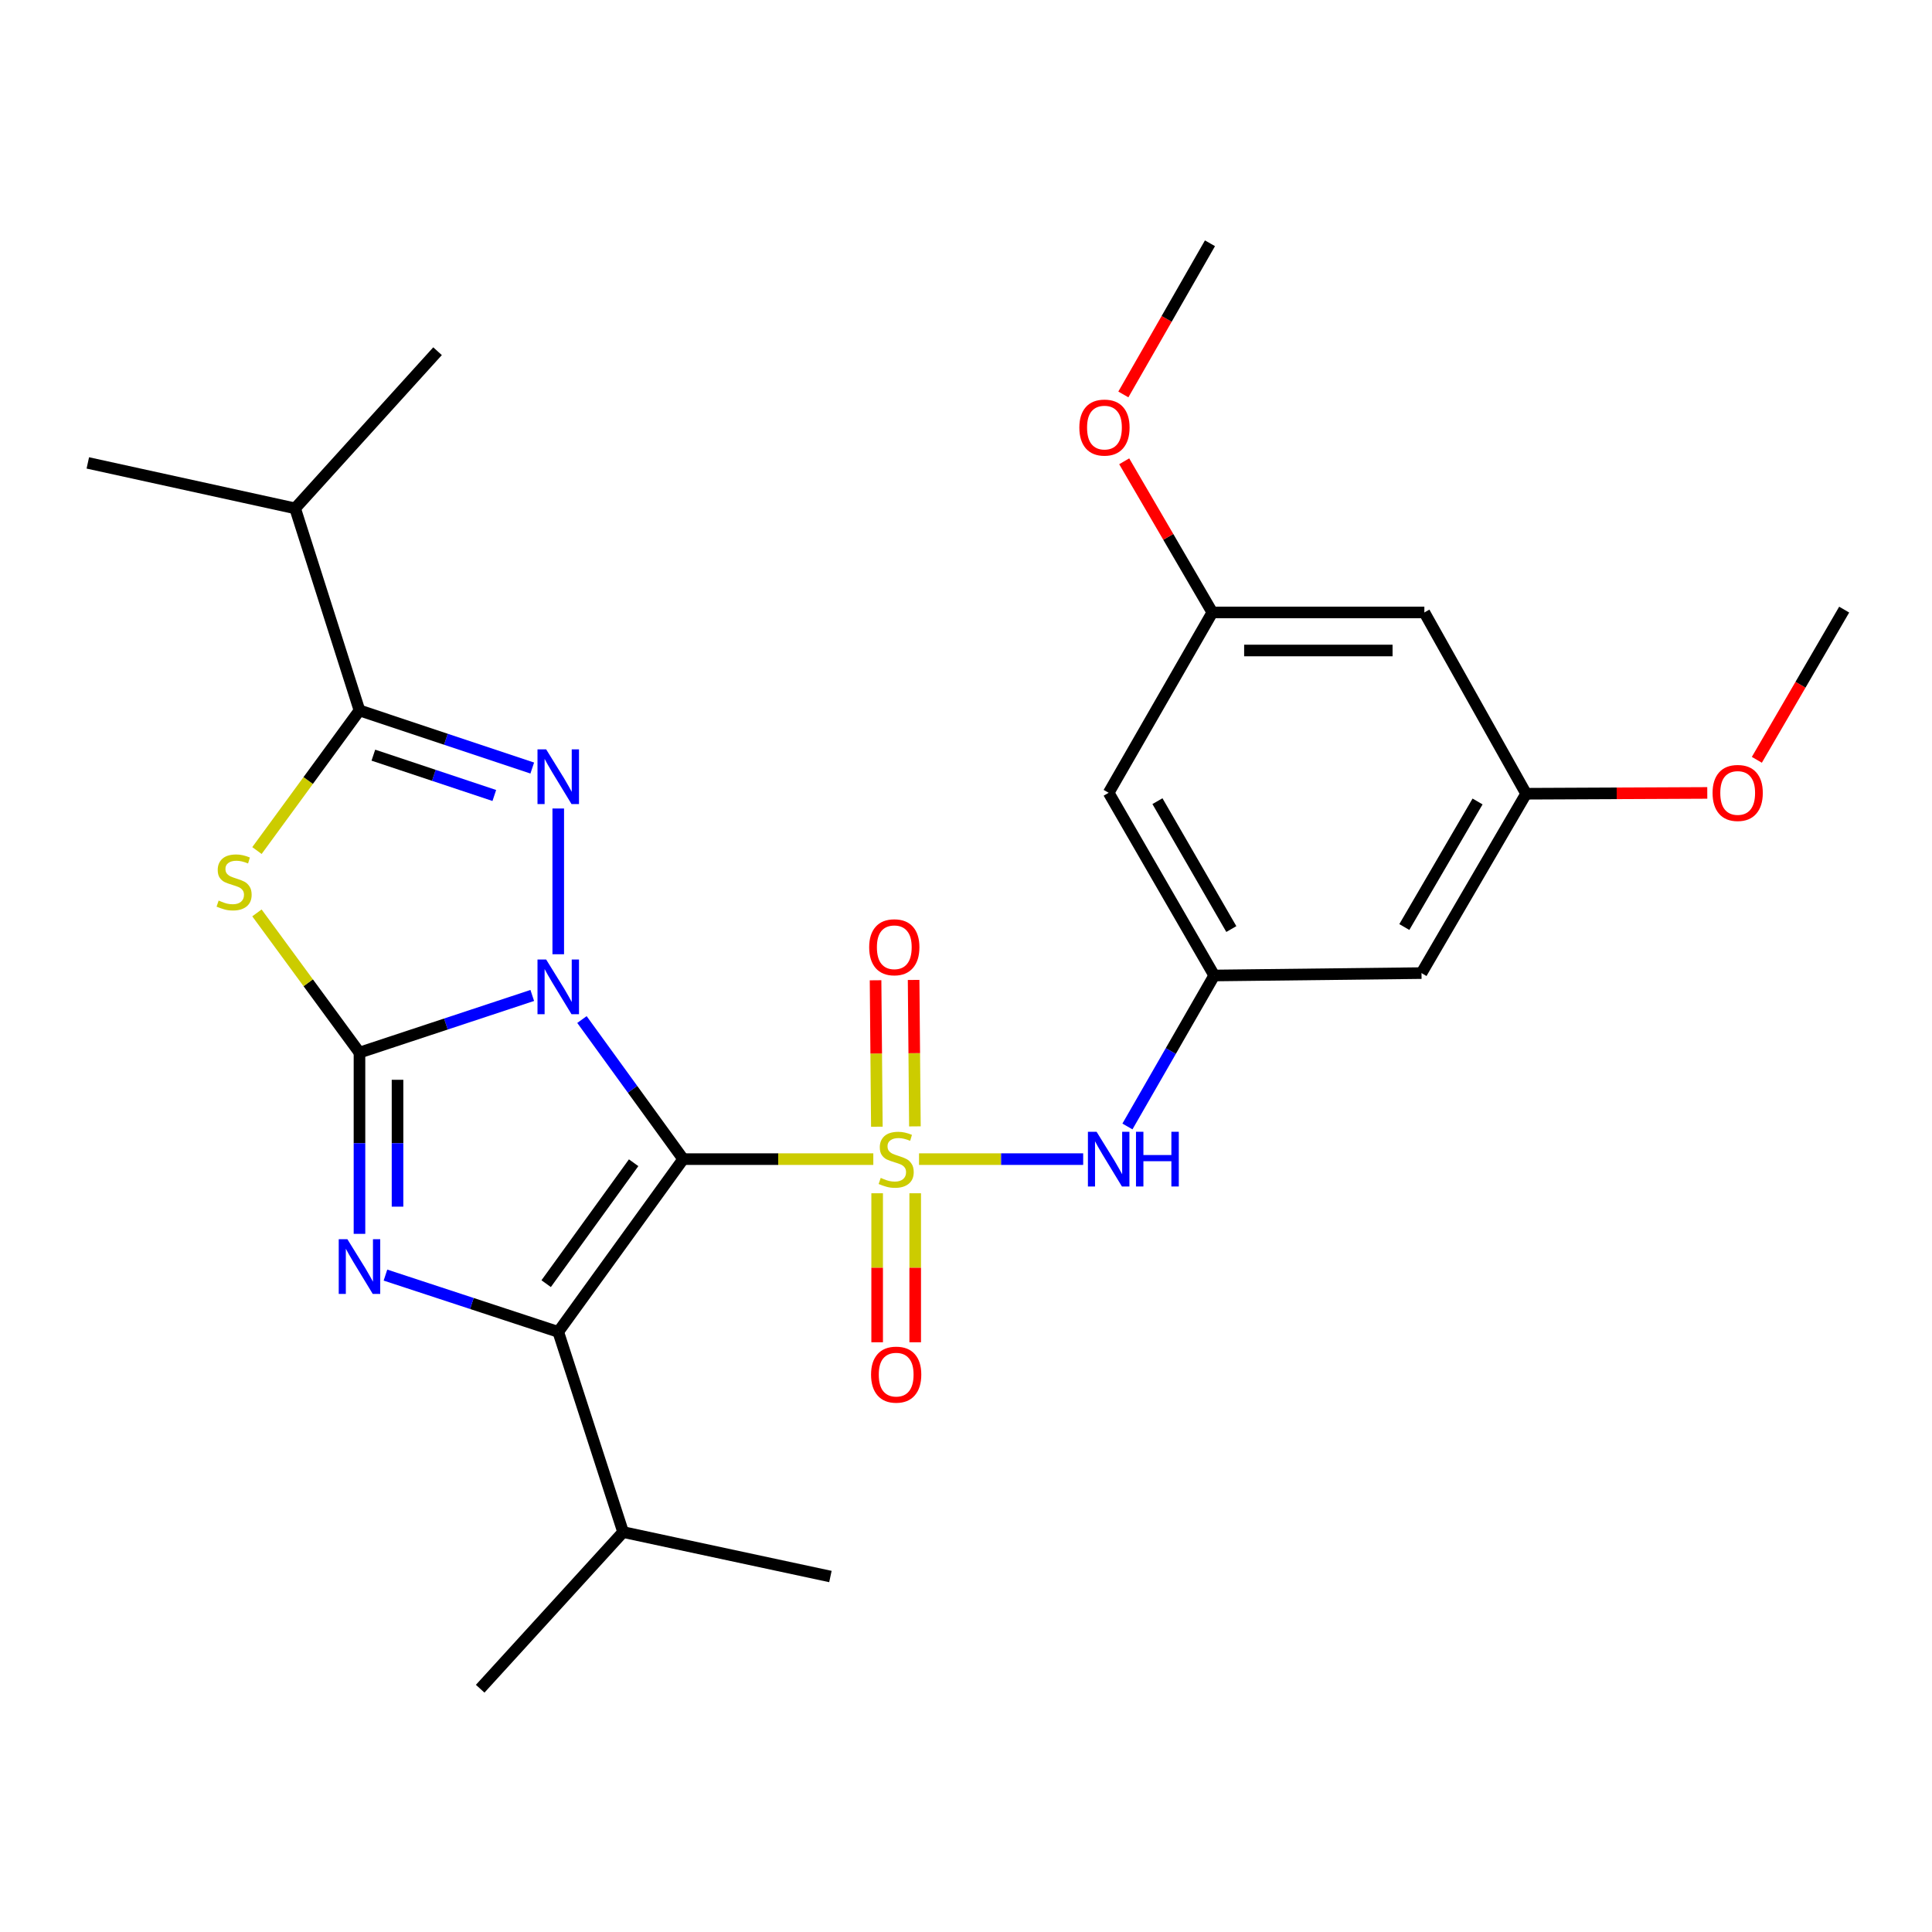 <?xml version='1.0' encoding='iso-8859-1'?>
<svg version='1.1' baseProfile='full'
              xmlns='http://www.w3.org/2000/svg'
                      xmlns:rdkit='http://www.rdkit.org/xml'
                      xmlns:xlink='http://www.w3.org/1999/xlink'
                  xml:space='preserve'
width='1000px' height='1000px' viewBox='0 0 1000 1000'>
<!-- END OF HEADER -->
<rect style='opacity:1.0;fill:#FFFFFF;stroke:none' width='1000' height='1000' x='0' y='0'> </rect>
<path class='bond-0' d='M 301.217,527.713 L 327.42,563.838' style='fill:none;fill-rule:evenodd;stroke:#0000FF;stroke-width:6px;stroke-linecap:butt;stroke-linejoin:miter;stroke-opacity:1' />
<path class='bond-0' d='M 327.42,563.838 L 353.624,599.962' style='fill:none;fill-rule:evenodd;stroke:#000000;stroke-width:6px;stroke-linecap:butt;stroke-linejoin:miter;stroke-opacity:1' />
<path class='bond-2' d='M 275.499,515.248 L 230.782,530.038' style='fill:none;fill-rule:evenodd;stroke:#0000FF;stroke-width:6px;stroke-linecap:butt;stroke-linejoin:miter;stroke-opacity:1' />
<path class='bond-2' d='M 230.782,530.038 L 186.065,544.828' style='fill:none;fill-rule:evenodd;stroke:#000000;stroke-width:6px;stroke-linecap:butt;stroke-linejoin:miter;stroke-opacity:1' />
<path class='bond-3' d='M 288.948,493.92 L 288.948,418.476' style='fill:none;fill-rule:evenodd;stroke:#0000FF;stroke-width:6px;stroke-linecap:butt;stroke-linejoin:miter;stroke-opacity:1' />
<path class='bond-1' d='M 353.624,599.962 L 402.824,599.962' style='fill:none;fill-rule:evenodd;stroke:#000000;stroke-width:6px;stroke-linecap:butt;stroke-linejoin:miter;stroke-opacity:1' />
<path class='bond-1' d='M 402.824,599.962 L 452.024,599.962' style='fill:none;fill-rule:evenodd;stroke:#CCCC00;stroke-width:6px;stroke-linecap:butt;stroke-linejoin:miter;stroke-opacity:1' />
<path class='bond-4' d='M 353.624,599.962 L 288.948,689.377' style='fill:none;fill-rule:evenodd;stroke:#000000;stroke-width:6px;stroke-linecap:butt;stroke-linejoin:miter;stroke-opacity:1' />
<path class='bond-4' d='M 327.965,601.832 L 282.692,664.422' style='fill:none;fill-rule:evenodd;stroke:#000000;stroke-width:6px;stroke-linecap:butt;stroke-linejoin:miter;stroke-opacity:1' />
<path class='bond-8' d='M 475.69,599.962 L 518.17,599.962' style='fill:none;fill-rule:evenodd;stroke:#CCCC00;stroke-width:6px;stroke-linecap:butt;stroke-linejoin:miter;stroke-opacity:1' />
<path class='bond-8' d='M 518.17,599.962 L 560.651,599.962' style='fill:none;fill-rule:evenodd;stroke:#0000FF;stroke-width:6px;stroke-linecap:butt;stroke-linejoin:miter;stroke-opacity:1' />
<path class='bond-10' d='M 454.013,617.629 L 454.013,656.194' style='fill:none;fill-rule:evenodd;stroke:#CCCC00;stroke-width:6px;stroke-linecap:butt;stroke-linejoin:miter;stroke-opacity:1' />
<path class='bond-10' d='M 454.013,656.194 L 454.013,694.759' style='fill:none;fill-rule:evenodd;stroke:#FF0000;stroke-width:6px;stroke-linecap:butt;stroke-linejoin:miter;stroke-opacity:1' />
<path class='bond-10' d='M 473.707,617.629 L 473.707,656.194' style='fill:none;fill-rule:evenodd;stroke:#CCCC00;stroke-width:6px;stroke-linecap:butt;stroke-linejoin:miter;stroke-opacity:1' />
<path class='bond-10' d='M 473.707,656.194 L 473.707,694.759' style='fill:none;fill-rule:evenodd;stroke:#FF0000;stroke-width:6px;stroke-linecap:butt;stroke-linejoin:miter;stroke-opacity:1' />
<path class='bond-11' d='M 473.557,583.011 L 473.221,545.112' style='fill:none;fill-rule:evenodd;stroke:#CCCC00;stroke-width:6px;stroke-linecap:butt;stroke-linejoin:miter;stroke-opacity:1' />
<path class='bond-11' d='M 473.221,545.112 L 472.885,507.213' style='fill:none;fill-rule:evenodd;stroke:#FF0000;stroke-width:6px;stroke-linecap:butt;stroke-linejoin:miter;stroke-opacity:1' />
<path class='bond-11' d='M 453.863,583.186 L 453.527,545.287' style='fill:none;fill-rule:evenodd;stroke:#CCCC00;stroke-width:6px;stroke-linecap:butt;stroke-linejoin:miter;stroke-opacity:1' />
<path class='bond-11' d='M 453.527,545.287 L 453.191,507.388' style='fill:none;fill-rule:evenodd;stroke:#FF0000;stroke-width:6px;stroke-linecap:butt;stroke-linejoin:miter;stroke-opacity:1' />
<path class='bond-5' d='M 186.065,544.828 L 186.065,591.733' style='fill:none;fill-rule:evenodd;stroke:#000000;stroke-width:6px;stroke-linecap:butt;stroke-linejoin:miter;stroke-opacity:1' />
<path class='bond-5' d='M 186.065,591.733 L 186.065,638.639' style='fill:none;fill-rule:evenodd;stroke:#0000FF;stroke-width:6px;stroke-linecap:butt;stroke-linejoin:miter;stroke-opacity:1' />
<path class='bond-5' d='M 205.759,558.899 L 205.759,591.733' style='fill:none;fill-rule:evenodd;stroke:#000000;stroke-width:6px;stroke-linecap:butt;stroke-linejoin:miter;stroke-opacity:1' />
<path class='bond-5' d='M 205.759,591.733 L 205.759,624.567' style='fill:none;fill-rule:evenodd;stroke:#0000FF;stroke-width:6px;stroke-linecap:butt;stroke-linejoin:miter;stroke-opacity:1' />
<path class='bond-6' d='M 186.065,544.828 L 159.528,508.672' style='fill:none;fill-rule:evenodd;stroke:#000000;stroke-width:6px;stroke-linecap:butt;stroke-linejoin:miter;stroke-opacity:1' />
<path class='bond-6' d='M 159.528,508.672 L 132.992,472.516' style='fill:none;fill-rule:evenodd;stroke:#CCCC00;stroke-width:6px;stroke-linecap:butt;stroke-linejoin:miter;stroke-opacity:1' />
<path class='bond-7' d='M 275.497,397.534 L 230.781,382.625' style='fill:none;fill-rule:evenodd;stroke:#0000FF;stroke-width:6px;stroke-linecap:butt;stroke-linejoin:miter;stroke-opacity:1' />
<path class='bond-7' d='M 230.781,382.625 L 186.065,367.716' style='fill:none;fill-rule:evenodd;stroke:#000000;stroke-width:6px;stroke-linecap:butt;stroke-linejoin:miter;stroke-opacity:1' />
<path class='bond-7' d='M 255.853,411.745 L 224.551,401.309' style='fill:none;fill-rule:evenodd;stroke:#0000FF;stroke-width:6px;stroke-linecap:butt;stroke-linejoin:miter;stroke-opacity:1' />
<path class='bond-7' d='M 224.551,401.309 L 193.25,390.873' style='fill:none;fill-rule:evenodd;stroke:#000000;stroke-width:6px;stroke-linecap:butt;stroke-linejoin:miter;stroke-opacity:1' />
<path class='bond-14' d='M 288.948,689.377 L 322.517,792.993' style='fill:none;fill-rule:evenodd;stroke:#000000;stroke-width:6px;stroke-linecap:butt;stroke-linejoin:miter;stroke-opacity:1' />
<path class='bond-28' d='M 288.948,689.377 L 244.23,674.681' style='fill:none;fill-rule:evenodd;stroke:#000000;stroke-width:6px;stroke-linecap:butt;stroke-linejoin:miter;stroke-opacity:1' />
<path class='bond-28' d='M 244.23,674.681 L 199.512,659.986' style='fill:none;fill-rule:evenodd;stroke:#0000FF;stroke-width:6px;stroke-linecap:butt;stroke-linejoin:miter;stroke-opacity:1' />
<path class='bond-27' d='M 132.998,440.244 L 159.531,403.98' style='fill:none;fill-rule:evenodd;stroke:#CCCC00;stroke-width:6px;stroke-linecap:butt;stroke-linejoin:miter;stroke-opacity:1' />
<path class='bond-27' d='M 159.531,403.98 L 186.065,367.716' style='fill:none;fill-rule:evenodd;stroke:#000000;stroke-width:6px;stroke-linecap:butt;stroke-linejoin:miter;stroke-opacity:1' />
<path class='bond-18' d='M 186.065,367.716 L 152.758,263.126' style='fill:none;fill-rule:evenodd;stroke:#000000;stroke-width:6px;stroke-linecap:butt;stroke-linejoin:miter;stroke-opacity:1' />
<path class='bond-9' d='M 583.559,583.061 L 606.017,543.987' style='fill:none;fill-rule:evenodd;stroke:#0000FF;stroke-width:6px;stroke-linecap:butt;stroke-linejoin:miter;stroke-opacity:1' />
<path class='bond-9' d='M 606.017,543.987 L 628.476,504.913' style='fill:none;fill-rule:evenodd;stroke:#000000;stroke-width:6px;stroke-linecap:butt;stroke-linejoin:miter;stroke-opacity:1' />
<path class='bond-12' d='M 628.476,504.913 L 573.845,410.345' style='fill:none;fill-rule:evenodd;stroke:#000000;stroke-width:6px;stroke-linecap:butt;stroke-linejoin:miter;stroke-opacity:1' />
<path class='bond-12' d='M 637.335,480.876 L 599.093,414.678' style='fill:none;fill-rule:evenodd;stroke:#000000;stroke-width:6px;stroke-linecap:butt;stroke-linejoin:miter;stroke-opacity:1' />
<path class='bond-13' d='M 628.476,504.913 L 735.769,503.676' style='fill:none;fill-rule:evenodd;stroke:#000000;stroke-width:6px;stroke-linecap:butt;stroke-linejoin:miter;stroke-opacity:1' />
<path class='bond-15' d='M 573.845,410.345 L 627.502,317.002' style='fill:none;fill-rule:evenodd;stroke:#000000;stroke-width:6px;stroke-linecap:butt;stroke-linejoin:miter;stroke-opacity:1' />
<path class='bond-16' d='M 735.769,503.676 L 789.919,410.837' style='fill:none;fill-rule:evenodd;stroke:#000000;stroke-width:6px;stroke-linecap:butt;stroke-linejoin:miter;stroke-opacity:1' />
<path class='bond-16' d='M 726.879,479.828 L 764.784,414.84' style='fill:none;fill-rule:evenodd;stroke:#000000;stroke-width:6px;stroke-linecap:butt;stroke-linejoin:miter;stroke-opacity:1' />
<path class='bond-21' d='M 322.517,792.993 L 248.541,874.081' style='fill:none;fill-rule:evenodd;stroke:#000000;stroke-width:6px;stroke-linecap:butt;stroke-linejoin:miter;stroke-opacity:1' />
<path class='bond-22' d='M 322.517,792.993 L 429.821,816.003' style='fill:none;fill-rule:evenodd;stroke:#000000;stroke-width:6px;stroke-linecap:butt;stroke-linejoin:miter;stroke-opacity:1' />
<path class='bond-19' d='M 627.502,317.002 L 604.695,277.882' style='fill:none;fill-rule:evenodd;stroke:#000000;stroke-width:6px;stroke-linecap:butt;stroke-linejoin:miter;stroke-opacity:1' />
<path class='bond-19' d='M 604.695,277.882 L 581.888,238.762' style='fill:none;fill-rule:evenodd;stroke:#FF0000;stroke-width:6px;stroke-linecap:butt;stroke-linejoin:miter;stroke-opacity:1' />
<path class='bond-29' d='M 627.502,317.002 L 737.246,317.002' style='fill:none;fill-rule:evenodd;stroke:#000000;stroke-width:6px;stroke-linecap:butt;stroke-linejoin:miter;stroke-opacity:1' />
<path class='bond-29' d='M 643.964,336.697 L 720.784,336.697' style='fill:none;fill-rule:evenodd;stroke:#000000;stroke-width:6px;stroke-linecap:butt;stroke-linejoin:miter;stroke-opacity:1' />
<path class='bond-17' d='M 789.919,410.837 L 737.246,317.002' style='fill:none;fill-rule:evenodd;stroke:#000000;stroke-width:6px;stroke-linecap:butt;stroke-linejoin:miter;stroke-opacity:1' />
<path class='bond-20' d='M 789.919,410.837 L 836.801,410.626' style='fill:none;fill-rule:evenodd;stroke:#000000;stroke-width:6px;stroke-linecap:butt;stroke-linejoin:miter;stroke-opacity:1' />
<path class='bond-20' d='M 836.801,410.626 L 883.684,410.416' style='fill:none;fill-rule:evenodd;stroke:#FF0000;stroke-width:6px;stroke-linecap:butt;stroke-linejoin:miter;stroke-opacity:1' />
<path class='bond-23' d='M 152.758,263.126 L 226.472,181.786' style='fill:none;fill-rule:evenodd;stroke:#000000;stroke-width:6px;stroke-linecap:butt;stroke-linejoin:miter;stroke-opacity:1' />
<path class='bond-24' d='M 152.758,263.126 L 45.455,239.602' style='fill:none;fill-rule:evenodd;stroke:#000000;stroke-width:6px;stroke-linecap:butt;stroke-linejoin:miter;stroke-opacity:1' />
<path class='bond-26' d='M 581.445,204.165 L 603.861,165.042' style='fill:none;fill-rule:evenodd;stroke:#FF0000;stroke-width:6px;stroke-linecap:butt;stroke-linejoin:miter;stroke-opacity:1' />
<path class='bond-26' d='M 603.861,165.042 L 626.277,125.919' style='fill:none;fill-rule:evenodd;stroke:#000000;stroke-width:6px;stroke-linecap:butt;stroke-linejoin:miter;stroke-opacity:1' />
<path class='bond-25' d='M 909.342,393.283 L 931.944,354.41' style='fill:none;fill-rule:evenodd;stroke:#FF0000;stroke-width:6px;stroke-linecap:butt;stroke-linejoin:miter;stroke-opacity:1' />
<path class='bond-25' d='M 931.944,354.41 L 954.545,315.536' style='fill:none;fill-rule:evenodd;stroke:#000000;stroke-width:6px;stroke-linecap:butt;stroke-linejoin:miter;stroke-opacity:1' />
<path  class='atom-0' d='M 282.688 496.639
L 291.968 511.639
Q 292.888 513.119, 294.368 515.799
Q 295.848 518.479, 295.928 518.639
L 295.928 496.639
L 299.688 496.639
L 299.688 524.959
L 295.808 524.959
L 285.848 508.559
Q 284.688 506.639, 283.448 504.439
Q 282.248 502.239, 281.888 501.559
L 281.888 524.959
L 278.208 524.959
L 278.208 496.639
L 282.688 496.639
' fill='#0000FF'/>
<path  class='atom-2' d='M 455.86 609.682
Q 456.18 609.802, 457.5 610.362
Q 458.82 610.922, 460.26 611.282
Q 461.74 611.602, 463.18 611.602
Q 465.86 611.602, 467.42 610.322
Q 468.98 609.002, 468.98 606.722
Q 468.98 605.162, 468.18 604.202
Q 467.42 603.242, 466.22 602.722
Q 465.02 602.202, 463.02 601.602
Q 460.5 600.842, 458.98 600.122
Q 457.5 599.402, 456.42 597.882
Q 455.38 596.362, 455.38 593.802
Q 455.38 590.242, 457.78 588.042
Q 460.22 585.842, 465.02 585.842
Q 468.3 585.842, 472.02 587.402
L 471.1 590.482
Q 467.7 589.082, 465.14 589.082
Q 462.38 589.082, 460.86 590.242
Q 459.34 591.362, 459.38 593.322
Q 459.38 594.842, 460.14 595.762
Q 460.94 596.682, 462.06 597.202
Q 463.22 597.722, 465.14 598.322
Q 467.7 599.122, 469.22 599.922
Q 470.74 600.722, 471.82 602.362
Q 472.94 603.962, 472.94 606.722
Q 472.94 610.642, 470.3 612.762
Q 467.7 614.842, 463.34 614.842
Q 460.82 614.842, 458.9 614.282
Q 457.02 613.762, 454.78 612.842
L 455.86 609.682
' fill='#CCCC00'/>
<path  class='atom-4' d='M 282.688 387.858
L 291.968 402.858
Q 292.888 404.338, 294.368 407.018
Q 295.848 409.698, 295.928 409.858
L 295.928 387.858
L 299.688 387.858
L 299.688 416.178
L 295.808 416.178
L 285.848 399.778
Q 284.688 397.858, 283.448 395.658
Q 282.248 393.458, 281.888 392.778
L 281.888 416.178
L 278.208 416.178
L 278.208 387.858
L 282.688 387.858
' fill='#0000FF'/>
<path  class='atom-6' d='M 179.805 641.407
L 189.085 656.407
Q 190.005 657.887, 191.485 660.567
Q 192.965 663.247, 193.045 663.407
L 193.045 641.407
L 196.805 641.407
L 196.805 669.727
L 192.925 669.727
L 182.965 653.327
Q 181.805 651.407, 180.565 649.207
Q 179.365 647.007, 179.005 646.327
L 179.005 669.727
L 175.325 669.727
L 175.325 641.407
L 179.805 641.407
' fill='#0000FF'/>
<path  class='atom-7' d='M 113.17 466.129
Q 113.49 466.249, 114.81 466.809
Q 116.13 467.369, 117.57 467.729
Q 119.05 468.049, 120.49 468.049
Q 123.17 468.049, 124.73 466.769
Q 126.29 465.449, 126.29 463.169
Q 126.29 461.609, 125.49 460.649
Q 124.73 459.689, 123.53 459.169
Q 122.33 458.649, 120.33 458.049
Q 117.81 457.289, 116.29 456.569
Q 114.81 455.849, 113.73 454.329
Q 112.69 452.809, 112.69 450.249
Q 112.69 446.689, 115.09 444.489
Q 117.53 442.289, 122.33 442.289
Q 125.61 442.289, 129.33 443.849
L 128.41 446.929
Q 125.01 445.529, 122.45 445.529
Q 119.69 445.529, 118.17 446.689
Q 116.65 447.809, 116.69 449.769
Q 116.69 451.289, 117.45 452.209
Q 118.25 453.129, 119.37 453.649
Q 120.53 454.169, 122.45 454.769
Q 125.01 455.569, 126.53 456.369
Q 128.05 457.169, 129.13 458.809
Q 130.25 460.409, 130.25 463.169
Q 130.25 467.089, 127.61 469.209
Q 125.01 471.289, 120.65 471.289
Q 118.13 471.289, 116.21 470.729
Q 114.33 470.209, 112.09 469.289
L 113.17 466.129
' fill='#CCCC00'/>
<path  class='atom-9' d='M 567.585 585.802
L 576.865 600.802
Q 577.785 602.282, 579.265 604.962
Q 580.745 607.642, 580.825 607.802
L 580.825 585.802
L 584.585 585.802
L 584.585 614.122
L 580.705 614.122
L 570.745 597.722
Q 569.585 595.802, 568.345 593.602
Q 567.145 591.402, 566.785 590.722
L 566.785 614.122
L 563.105 614.122
L 563.105 585.802
L 567.585 585.802
' fill='#0000FF'/>
<path  class='atom-9' d='M 587.985 585.802
L 591.825 585.802
L 591.825 597.842
L 606.305 597.842
L 606.305 585.802
L 610.145 585.802
L 610.145 614.122
L 606.305 614.122
L 606.305 601.042
L 591.825 601.042
L 591.825 614.122
L 587.985 614.122
L 587.985 585.802
' fill='#0000FF'/>
<path  class='atom-11' d='M 450.86 711.504
Q 450.86 704.704, 454.22 700.904
Q 457.58 697.104, 463.86 697.104
Q 470.14 697.104, 473.5 700.904
Q 476.86 704.704, 476.86 711.504
Q 476.86 718.384, 473.46 722.304
Q 470.06 726.184, 463.86 726.184
Q 457.62 726.184, 454.22 722.304
Q 450.86 718.424, 450.86 711.504
M 463.86 722.984
Q 468.18 722.984, 470.5 720.104
Q 472.86 717.184, 472.86 711.504
Q 472.86 705.944, 470.5 703.144
Q 468.18 700.304, 463.86 700.304
Q 459.54 700.304, 457.18 703.104
Q 454.86 705.904, 454.86 711.504
Q 454.86 717.224, 457.18 720.104
Q 459.54 722.984, 463.86 722.984
' fill='#FF0000'/>
<path  class='atom-12' d='M 449.886 490.298
Q 449.886 483.498, 453.246 479.698
Q 456.606 475.898, 462.886 475.898
Q 469.166 475.898, 472.526 479.698
Q 475.886 483.498, 475.886 490.298
Q 475.886 497.178, 472.486 501.098
Q 469.086 504.978, 462.886 504.978
Q 456.646 504.978, 453.246 501.098
Q 449.886 497.218, 449.886 490.298
M 462.886 501.778
Q 467.206 501.778, 469.526 498.898
Q 471.886 495.978, 471.886 490.298
Q 471.886 484.738, 469.526 481.938
Q 467.206 479.098, 462.886 479.098
Q 458.566 479.098, 456.206 481.898
Q 453.886 484.698, 453.886 490.298
Q 453.886 496.018, 456.206 498.898
Q 458.566 501.778, 462.886 501.778
' fill='#FF0000'/>
<path  class='atom-20' d='M 558.667 221.311
Q 558.667 214.511, 562.027 210.711
Q 565.387 206.911, 571.667 206.911
Q 577.947 206.911, 581.307 210.711
Q 584.667 214.511, 584.667 221.311
Q 584.667 228.191, 581.267 232.111
Q 577.867 235.991, 571.667 235.991
Q 565.427 235.991, 562.027 232.111
Q 558.667 228.231, 558.667 221.311
M 571.667 232.791
Q 575.987 232.791, 578.307 229.911
Q 580.667 226.991, 580.667 221.311
Q 580.667 215.751, 578.307 212.951
Q 575.987 210.111, 571.667 210.111
Q 567.347 210.111, 564.987 212.911
Q 562.667 215.711, 562.667 221.311
Q 562.667 227.031, 564.987 229.911
Q 567.347 232.791, 571.667 232.791
' fill='#FF0000'/>
<path  class='atom-21' d='M 886.422 410.425
Q 886.422 403.625, 889.782 399.825
Q 893.142 396.025, 899.422 396.025
Q 905.702 396.025, 909.062 399.825
Q 912.422 403.625, 912.422 410.425
Q 912.422 417.305, 909.022 421.225
Q 905.622 425.105, 899.422 425.105
Q 893.182 425.105, 889.782 421.225
Q 886.422 417.345, 886.422 410.425
M 899.422 421.905
Q 903.742 421.905, 906.062 419.025
Q 908.422 416.105, 908.422 410.425
Q 908.422 404.865, 906.062 402.065
Q 903.742 399.225, 899.422 399.225
Q 895.102 399.225, 892.742 402.025
Q 890.422 404.825, 890.422 410.425
Q 890.422 416.145, 892.742 419.025
Q 895.102 421.905, 899.422 421.905
' fill='#FF0000'/>
</svg>
